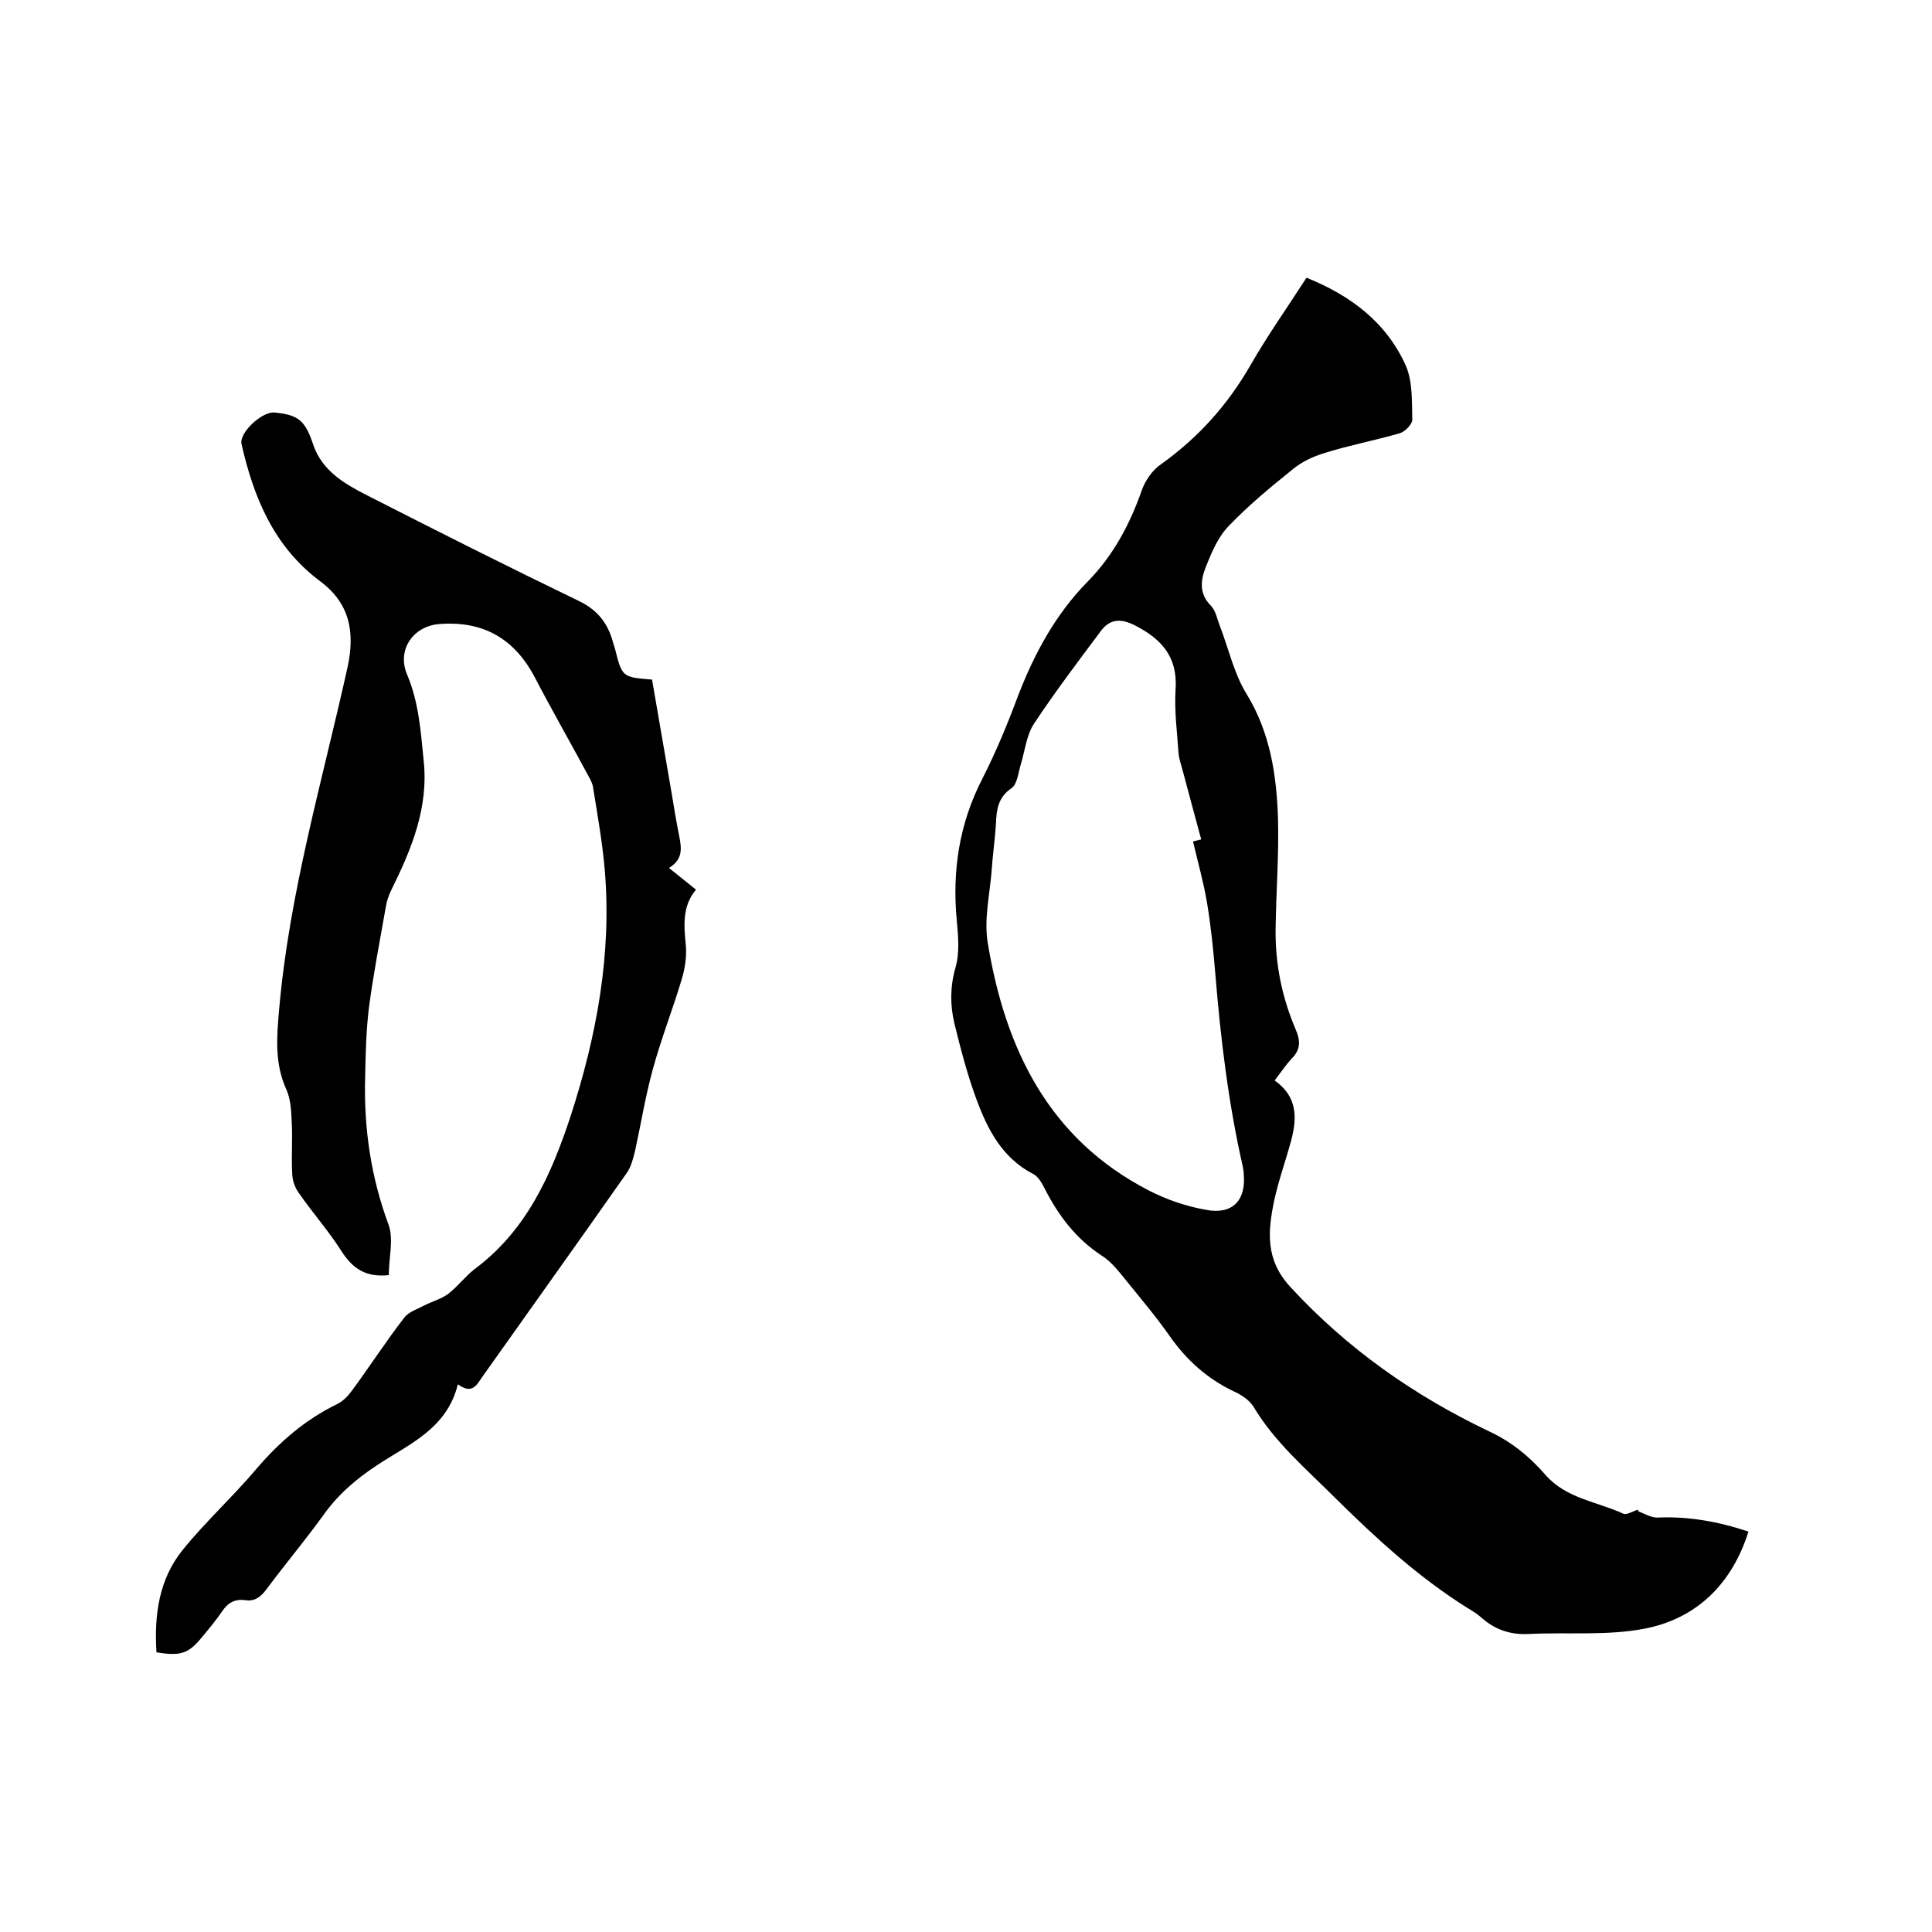 <svg enable-background="new 0 0 400 400" viewBox="0 0 400 400" xmlns="http://www.w3.org/2000/svg"><path d="m339.2 312.9c1.3.5 2.6 1.3 3.9 1.3 6.4-.3 12.6.8 18.9 2.9-3.4 10.8-10.7 18-21.5 20.1-7.8 1.5-16 .7-24 1.1-3.8.2-7-.9-9.8-3.4-.9-.8-1.9-1.4-2.9-2-10.2-6.4-18.9-14.4-27.5-22.9-6-6-12.4-11.4-16.8-18.8-.9-1.4-2.6-2.5-4.2-3.2-5.4-2.6-9.6-6.4-13-11.2-3-4.3-6.5-8.4-9.8-12.5-1.3-1.6-2.7-3.3-4.5-4.4-5.3-3.5-8.9-8.3-11.7-13.8-.6-1.2-1.4-2.6-2.5-3.1-6.3-3.3-9.3-9.1-11.6-15.3-1.9-5.1-3.3-10.5-4.6-15.8-.9-3.8-.9-7.6.2-11.5.9-3 .6-6.5.3-9.7-1-10.4.5-20.2 5.3-29.5 2.8-5.5 5.2-11.3 7.4-17.2 3.4-8.8 7.8-16.9 14.4-23.6 5.3-5.4 8.7-11.8 11.2-18.9.7-2 2.2-4.2 4-5.4 7.7-5.5 13.8-12.3 18.5-20.5 3.5-6.1 7.6-11.9 11.6-18.1 9.2 3.7 16.6 9.3 20.6 18.3 1.4 3.3 1.2 7.4 1.3 11.1 0 .9-1.5 2.5-2.6 2.8-5.2 1.5-10.5 2.5-15.6 4.1-2.3.7-4.7 1.8-6.6 3.4-4.6 3.7-9.2 7.5-13.3 11.8-2.2 2.3-3.5 5.5-4.7 8.5-1 2.6-1.4 5.4 1.1 7.9 1 1 1.3 2.8 1.9 4.3 1.8 4.7 2.9 9.8 5.5 14 4.9 8 6.2 16.8 6.5 25.8.2 7.6-.4 15.2-.5 22.8-.1 7.2 1.3 14.1 4.1 20.7 1.1 2.5 1.1 4.3-.8 6.2-1.2 1.3-2.2 2.8-3.5 4.5 4.7 3.3 4.7 7.7 3.4 12.5-1.1 4.1-2.6 8.2-3.5 12.4-1.3 6.3-1.9 12.2 3.4 17.9 11.7 12.7 25.5 22.4 41 29.8 4.8 2.2 8.6 5.4 11.9 9.2 4.3 4.8 10.6 5.4 16 7.9.7.3 1.9-.5 2.9-.8.1-.2.1.1.2.3zm-92.2-138.7c.6-.1 1.1-.3 1.7-.4-1.3-4.8-2.6-9.6-3.9-14.5-.3-1.1-.7-2.2-.8-3.4-.3-4.4-.9-8.9-.6-13.3.4-6.5-2.8-10.2-8.2-13-3-1.6-5.4-1.6-7.4 1.2-4.7 6.3-9.4 12.5-13.7 19-1.6 2.4-1.9 5.7-2.8 8.6-.5 1.7-.7 4-1.9 4.8-2.8 1.9-3.1 4.5-3.2 7.4-.2 3.3-.7 6.5-.9 9.8-.4 4.9-1.6 10-.8 14.8 3.6 21.9 12.6 40.6 33.4 51.3 3.7 1.9 7.8 3.3 11.9 4 5.4 1 8.2-2 7.7-7.4 0-.5-.1-1.1-.2-1.6-3-13.2-4.6-26.6-5.7-40.1-.4-4.8-.9-9.7-1.7-14.5-.7-4.2-1.9-8.4-2.9-12.7z"/><path d="m80.5 264c-4.7.5-7.4-1.3-9.7-4.8-2.7-4.3-6.1-8.1-9-12.3-.8-1.1-1.3-2.7-1.3-4-.2-3.5.1-7-.1-10.5-.1-2.3-.2-4.8-1.1-6.8-2.5-5.5-2-11-1.5-16.7 2.1-24 8.9-47.1 14.1-70.5 1.7-7.6.5-13.6-5.8-18.2-9.4-7.1-13.6-17.2-16.1-28.3-.5-2.3 4.2-6.7 6.8-6.5 5.1.5 6.4 1.7 8.1 6.8 1.8 5.2 6.3 7.9 10.8 10.2 14.7 7.5 29.4 14.9 44.3 22.1 3.9 1.9 6 4.8 7 8.8.1.3.2.6.3.9 1.5 6 1.5 6 7.7 6.5 1.3 7.7 2.7 15.5 4 23.2.5 3 1 6.1 1.6 9.1.5 2.5.9 4.9-2.1 6.7 1.9 1.5 3.6 2.9 5.6 4.5-2.9 3.4-2.5 7.5-2.1 11.6.2 2.3-.2 4.8-.9 7.1-1.9 6.3-4.3 12.4-6 18.7-1.5 5.5-2.4 11.1-3.6 16.6-.4 1.6-.8 3.3-1.7 4.6-9.9 14.1-19.9 28.1-29.9 42.2-1.2 1.7-2.1 3.8-5.1 1.6-2.3 9.3-10.2 12.4-16.8 16.8-4.4 2.9-8.2 6.2-11.2 10.5-3.7 5.1-7.8 10-11.6 15.1-1.2 1.6-2.4 2.6-4.4 2.3-2.1-.3-3.6.5-4.8 2.3-1.3 1.9-2.8 3.7-4.3 5.5-2.7 3.3-4.4 3.8-9.3 3-.5-7.7.5-15.2 5.5-21.3 4.7-5.8 10.3-10.9 15.2-16.7 4.7-5.5 10.1-10.2 16.7-13.4 1.2-.6 2.2-1.6 3-2.7 3.7-5 7.1-10.3 10.9-15.2.9-1.2 2.8-1.8 4.3-2.6 1.6-.8 3.5-1.3 4.9-2.4 1.9-1.5 3.4-3.5 5.3-5 10.8-8 15.9-19.5 19.9-31.6 5.4-16.6 8.6-33.6 7.1-51.2-.5-5.7-1.5-11.3-2.4-16.9-.1-.8-.5-1.6-.9-2.3-3.7-6.9-7.6-13.7-11.2-20.6-4.2-8-10.7-11.7-19.7-11-5.5.4-8.9 5.4-6.7 10.5 2.4 5.7 2.8 11.6 3.4 17.6 1.1 9.9-2.5 18.5-6.7 27-.6 1.2-1 2.5-1.2 3.9-1.2 6.8-2.5 13.5-3.4 20.3-.6 4.8-.7 9.6-.8 14.5-.3 10.6 1.2 20.8 4.9 30.7 1 3 0 6.8 0 10.3z"/></svg>